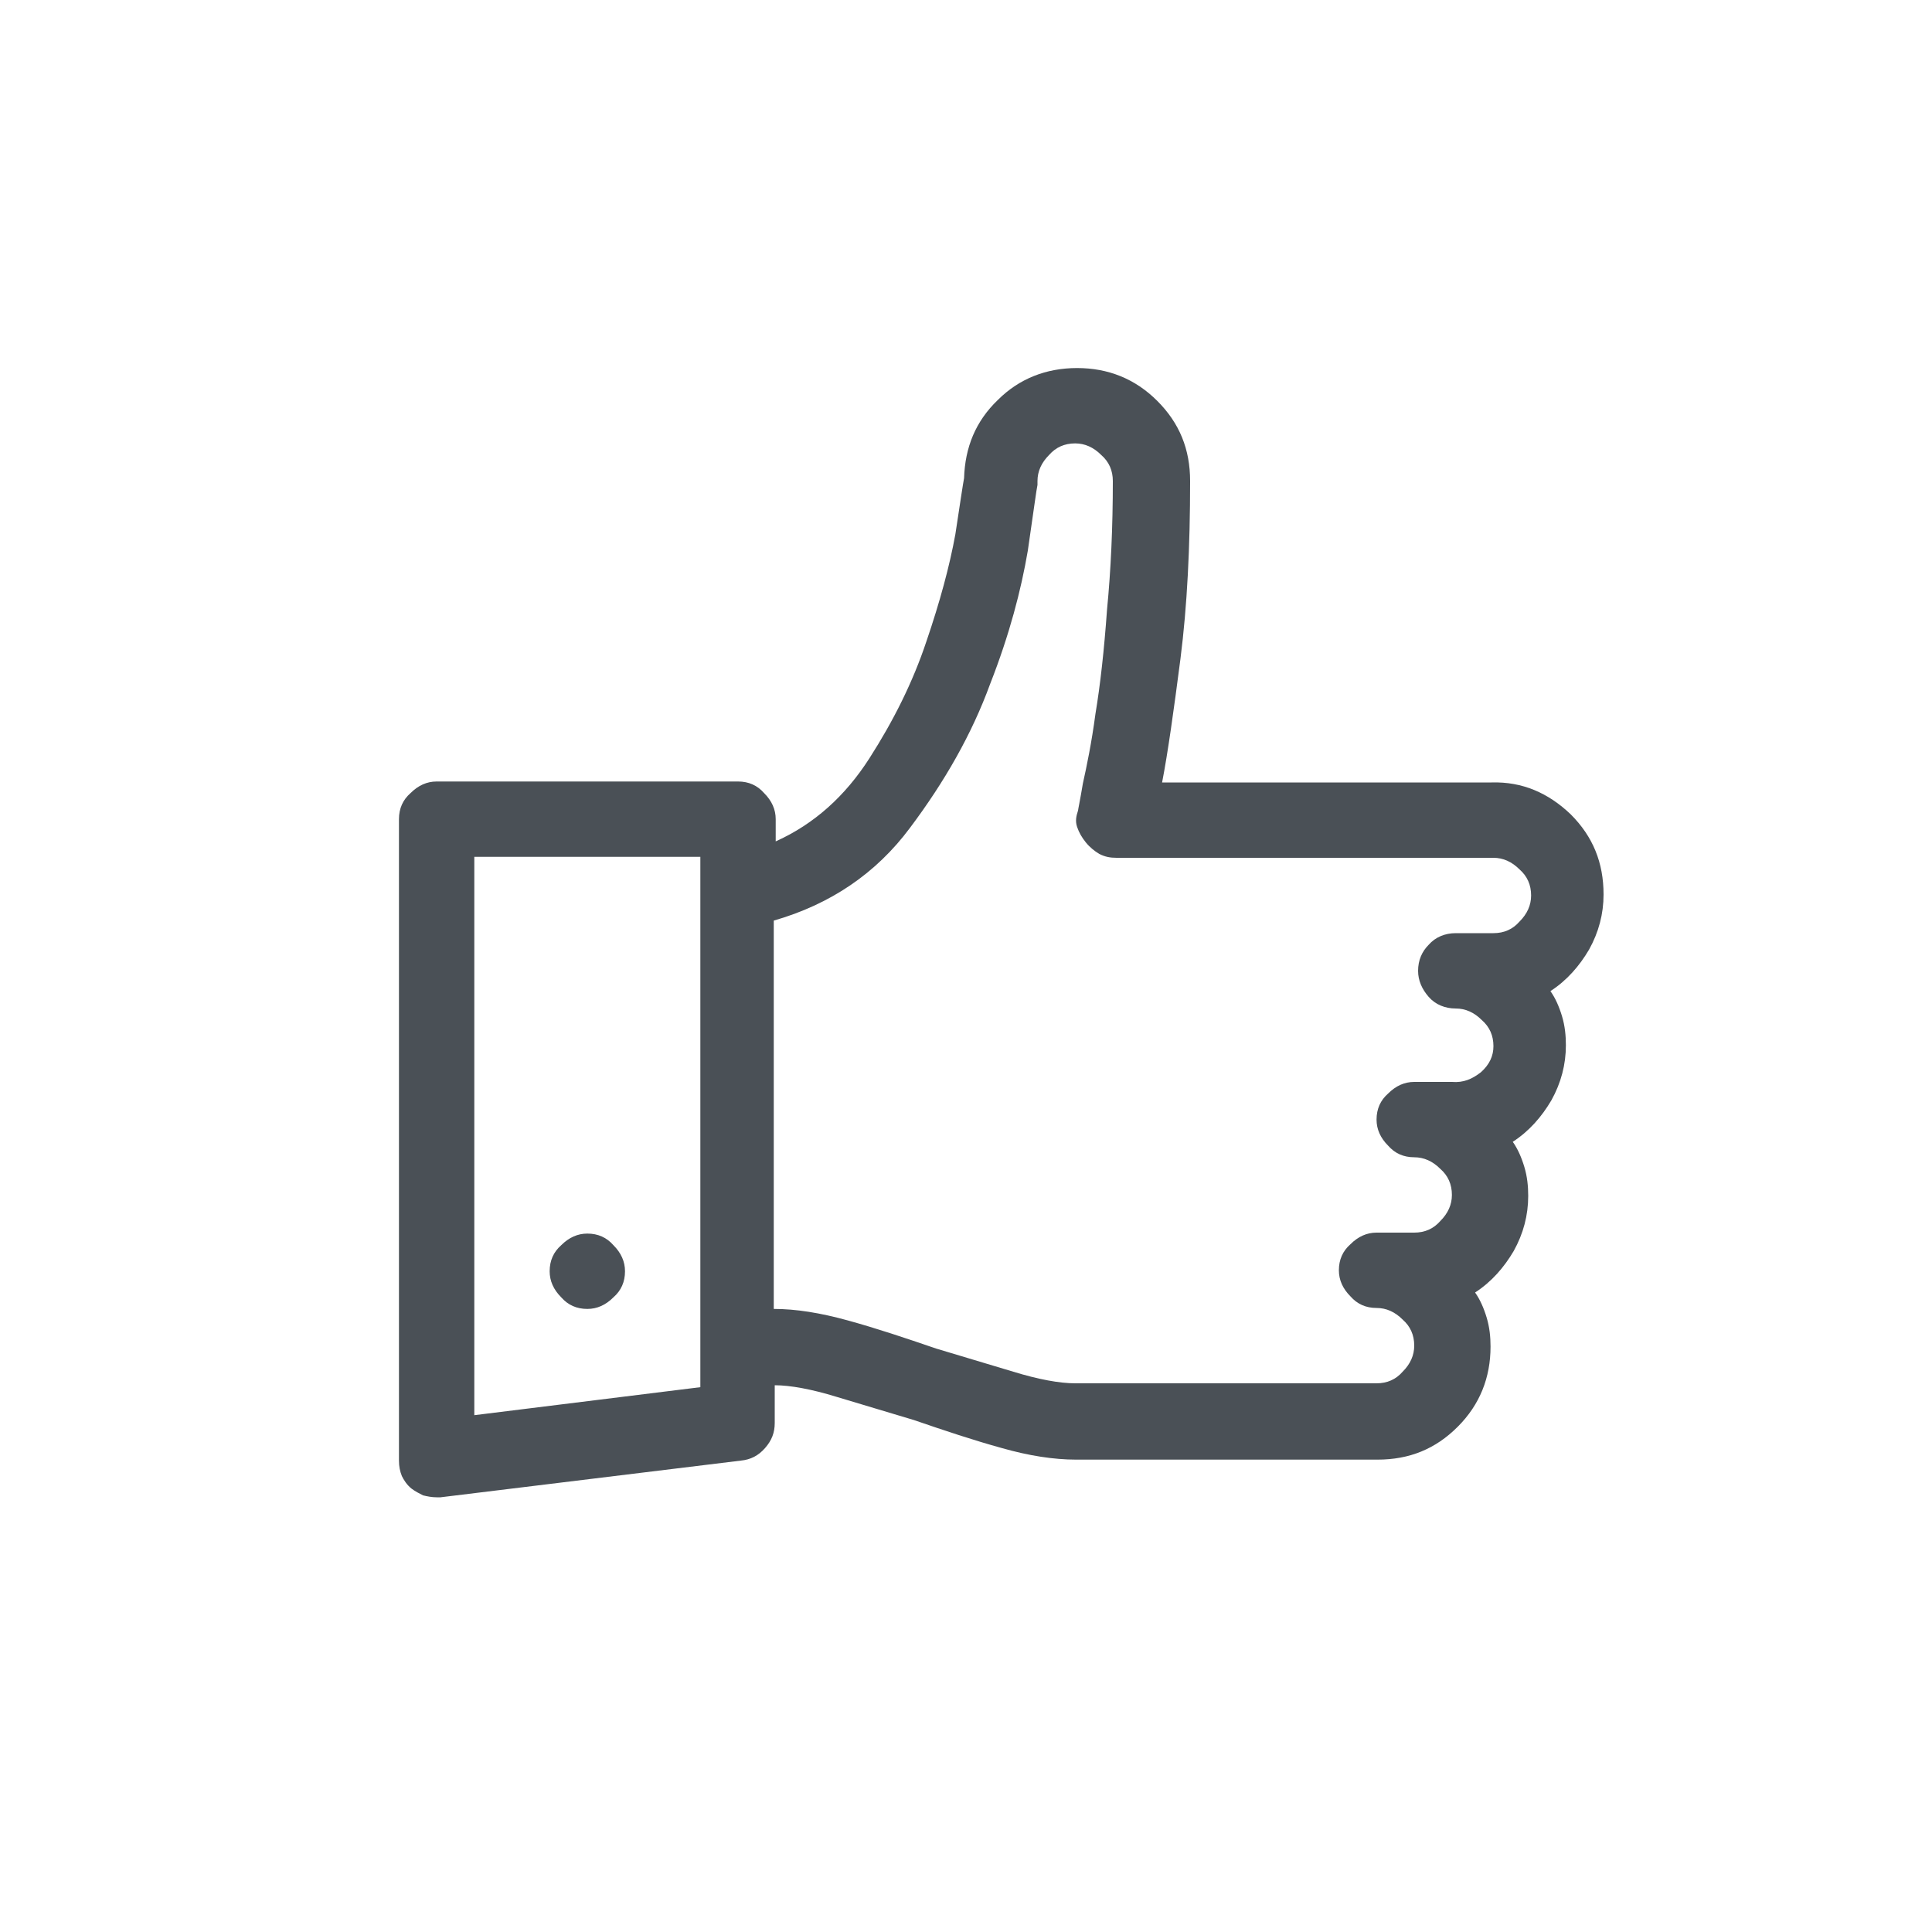 <?xml version="1.0" encoding="utf-8"?>
<!-- Generator: Adobe Illustrator 27.0.0, SVG Export Plug-In . SVG Version: 6.00 Build 0)  -->
<svg version="1.1" id="Layer_1" xmlns="http://www.w3.org/2000/svg" xmlns:xlink="http://www.w3.org/1999/xlink" x="0px" y="0px"
	 viewBox="0 0 200 200" style="enable-background:new 0 0 200 200;" xml:space="preserve">
<style type="text/css">
	.st0{fill:#4A5056;}
</style>
<g>
	<path class="st0" d="M162.6,84.3c2.3,2.3,3.4,5,3.4,8.3c0,2-0.5,3.9-1.5,5.7c-1,1.7-2.3,3.2-4,4.3c0.5,0.7,0.9,1.6,1.2,2.6
		c0.3,1,0.4,2,0.4,3c0,2-0.5,3.9-1.5,5.7c-1,1.7-2.3,3.2-4,4.3c0.5,0.7,0.9,1.6,1.2,2.6c0.3,1,0.4,2,0.4,3c0,2-0.5,3.9-1.5,5.7
		c-1,1.7-2.3,3.2-4,4.3c0.5,0.7,0.9,1.6,1.2,2.6c0.3,1,0.4,2,0.4,3c0,3.2-1.1,6-3.4,8.3c-2.3,2.3-5,3.4-8.3,3.4h-31.2
		c-2.3,0-4.9-0.4-7.7-1.2c-2.9-0.8-5.9-1.8-9.1-2.9c-2.7-0.8-5.3-1.6-8-2.4c-2.6-0.8-4.8-1.2-6.4-1.2v3.9c0,1-0.3,1.8-1,2.6
		c-0.7,0.8-1.5,1.2-2.5,1.3L45.6,155c-0.2,0-0.3,0-0.4,0c-0.5,0-1-0.1-1.4-0.2c-0.4-0.2-0.8-0.4-1.2-0.7c-0.5-0.4-0.8-0.9-1-1.3
		c-0.2-0.5-0.3-1-0.3-1.6V84.8c0-1.1,0.4-2,1.2-2.7c0.8-0.8,1.7-1.2,2.7-1.2h31.2c1.1,0,2,0.4,2.7,1.2c0.8,0.8,1.2,1.7,1.2,2.7v2.3
		c4-1.8,7.2-4.7,9.7-8.6c2.5-3.9,4.5-7.9,5.9-12.1c1.4-4.1,2.4-7.8,3-11.1c0.5-3.3,0.8-5.3,0.9-5.8c0.1-3.2,1.2-5.9,3.5-8.1
		c2.2-2.2,5-3.3,8.2-3.3c3.2,0,6,1.1,8.3,3.4c2.3,2.3,3.4,5,3.4,8.3c0,6.8-0.3,12.9-1,18.4c-0.7,5.4-1.3,9.7-1.9,12.8h34.1
		C157.6,80.9,160.3,82.1,162.6,84.3z M72.5,88.7H49.1v57.8l23.4-2.9V88.7z M58.1,134.3c-0.8-0.8-1.2-1.7-1.2-2.7
		c0-1.1,0.4-2,1.2-2.7c0.8-0.8,1.7-1.2,2.7-1.2c1.1,0,2,0.4,2.7,1.2c0.8,0.8,1.2,1.7,1.2,2.7c0,1.1-0.4,2-1.2,2.7
		c-0.8,0.8-1.7,1.2-2.7,1.2C59.7,135.5,58.8,135.1,58.1,134.3z M153.3,111c0.9-0.8,1.3-1.7,1.3-2.7c0-1.1-0.4-2-1.2-2.7
		c-0.8-0.8-1.7-1.2-2.7-1.2c-1.1,0-2.1-0.4-2.8-1.2c-0.7-0.8-1.1-1.7-1.1-2.7c0-1.1,0.4-2,1.1-2.7c0.7-0.8,1.7-1.2,2.8-1.2h3.9
		c1.1,0,2-0.4,2.7-1.2c0.8-0.8,1.2-1.7,1.2-2.7c0-1.1-0.4-2-1.2-2.7c-0.8-0.8-1.7-1.2-2.7-1.2h-39c-0.7,0-1.2-0.1-1.8-0.4
		c-0.5-0.3-1-0.7-1.4-1.2c-0.4-0.5-0.7-1-0.9-1.6c-0.2-0.6-0.1-1.1,0.1-1.7c0-0.1,0.2-1,0.5-2.8c0.4-1.8,0.9-4.2,1.3-7.2
		c0.5-3,0.9-6.6,1.2-10.8c0.4-4.1,0.6-8.6,0.6-13.3c0-1.1-0.4-2-1.2-2.7c-0.8-0.8-1.7-1.2-2.7-1.2c-1.1,0-2,0.4-2.7,1.2
		c-0.8,0.8-1.2,1.7-1.2,2.7c0,0.1,0,0.1,0,0.2c0,0,0,0.1,0,0.2c-0.1,0.4-0.4,2.7-1,6.8c-0.7,4.1-1.9,8.7-3.9,13.8
		c-1.9,5.2-4.7,10.1-8.3,14.9c-3.5,4.7-8.2,7.9-14.1,9.6v40.2c2.3,0,4.8,0.4,7.7,1.2c2.9,0.8,5.9,1.8,9.1,2.9c2.7,0.8,5.3,1.6,8,2.4
		c2.6,0.8,4.8,1.2,6.4,1.2h31.2c1.1,0,2-0.4,2.7-1.2c0.8-0.8,1.2-1.7,1.2-2.7c0-1.1-0.4-2-1.2-2.7c-0.8-0.8-1.7-1.2-2.7-1.2
		c-1.1,0-2-0.4-2.7-1.2c-0.8-0.8-1.2-1.7-1.2-2.7c0-1.1,0.4-2,1.2-2.7c0.8-0.8,1.7-1.2,2.7-1.2h3.9c1.1,0,2-0.4,2.7-1.2
		c0.8-0.8,1.2-1.7,1.2-2.7c0-1.1-0.4-2-1.2-2.7c-0.8-0.8-1.7-1.2-2.7-1.2c-1.1,0-2-0.4-2.7-1.2c-0.8-0.8-1.2-1.7-1.2-2.7
		c0-1.1,0.4-2,1.2-2.7c0.8-0.8,1.7-1.2,2.7-1.2h3.9C151.5,112.1,152.4,111.7,153.3,111z"/>
</g>
</svg>
